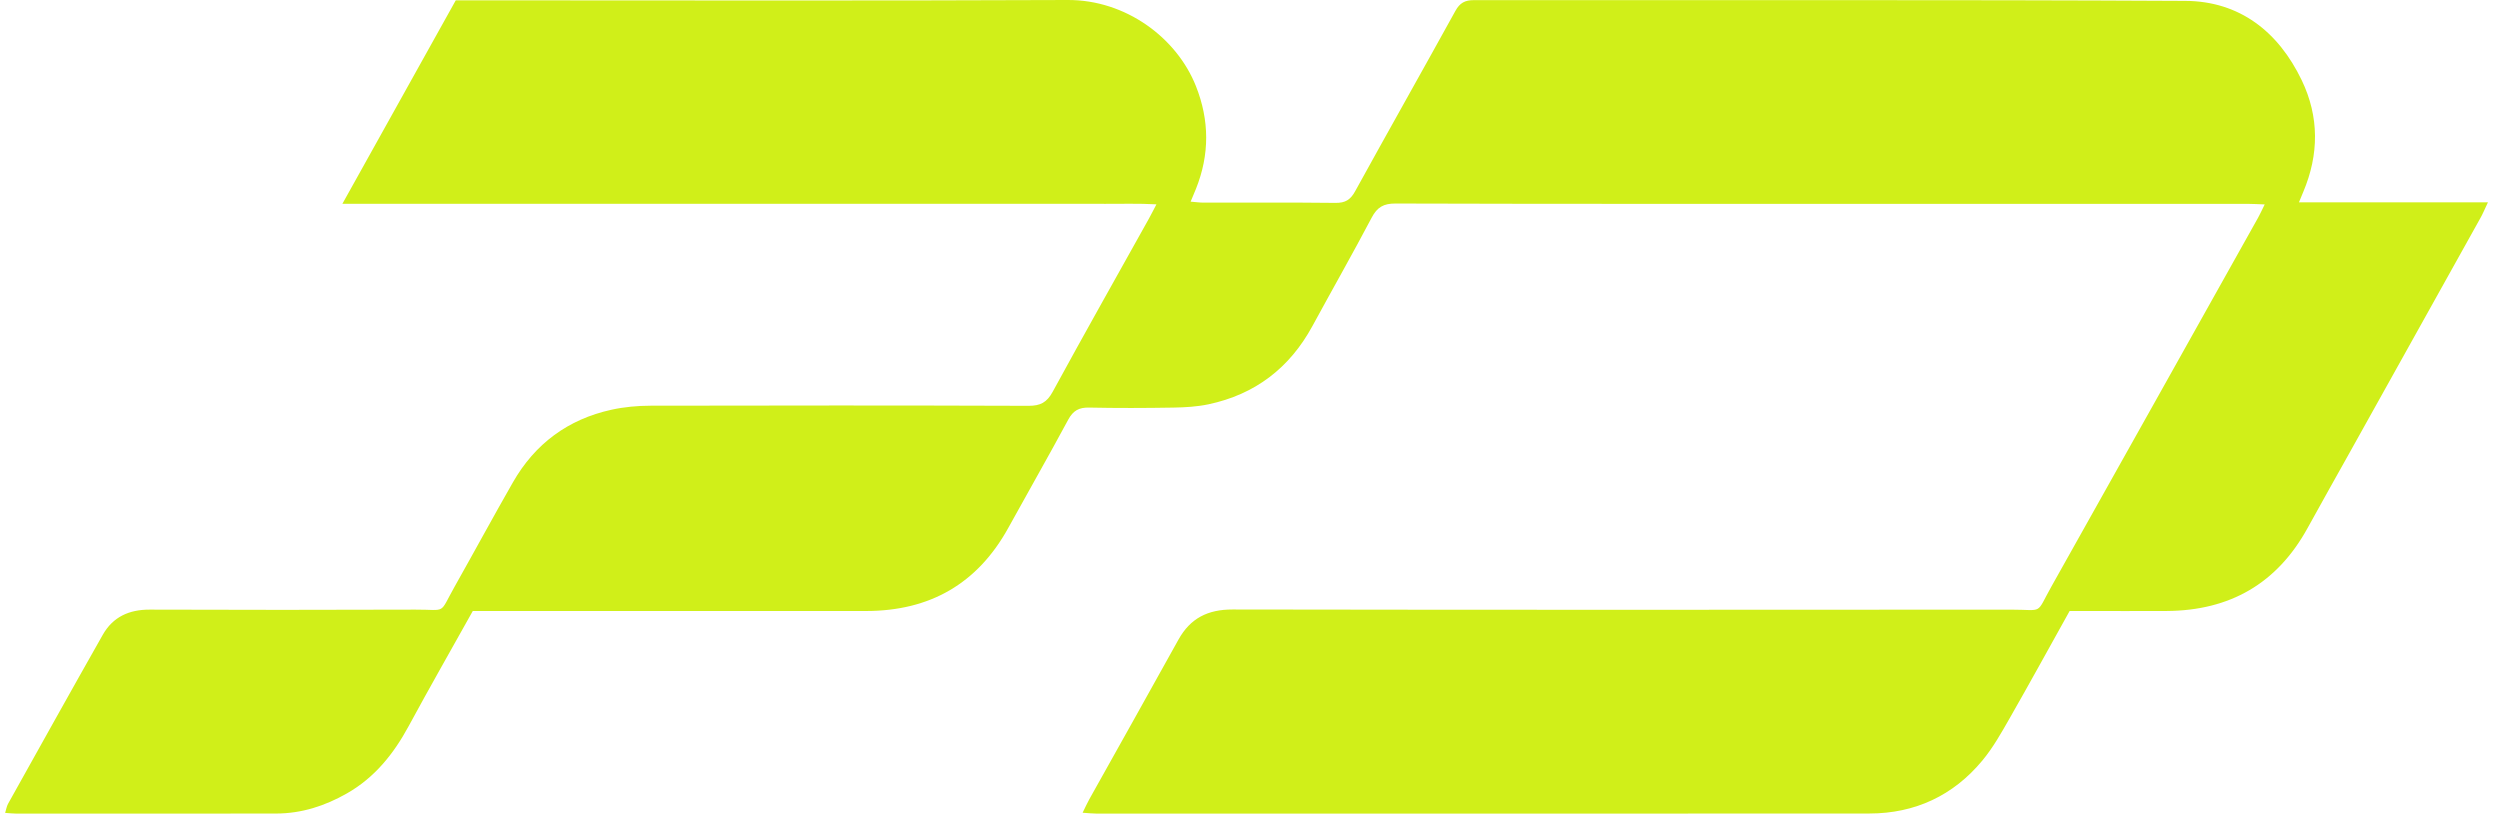 <svg width="193" height="63" viewBox="0 0 193 63" fill="none" xmlns="http://www.w3.org/2000/svg">
<path d="M36.5 47.168C34.818 50.181 33.15 53.098 31.552 56.052C30.391 58.197 28.926 60.03 26.78 61.252C25.09 62.215 23.283 62.802 21.323 62.805C14.632 62.815 7.941 62.812 1.25 62.81C1.001 62.81 0.75 62.779 0.397 62.755C0.482 62.484 0.514 62.246 0.623 62.05C3.053 57.696 5.477 53.34 7.936 49.003C8.718 47.624 9.967 47.057 11.557 47.063C18.392 47.086 25.228 47.09 32.063 47.063C34.533 47.053 33.86 47.484 35.102 45.279C36.61 42.603 38.073 39.901 39.597 37.236C41.303 34.254 43.856 32.365 47.213 31.63C48.193 31.415 49.216 31.322 50.219 31.32C59.948 31.299 69.677 31.295 79.405 31.329C80.317 31.332 80.818 31.068 81.263 30.253C83.701 25.78 86.206 21.344 88.687 16.895C88.86 16.584 89.019 16.265 89.277 15.775C87.866 15.697 86.59 15.745 85.318 15.736C84.016 15.727 82.714 15.734 81.411 15.734H26.432C29.418 10.375 32.292 5.216 35.186 0.024C35.564 0.024 35.886 0.024 36.209 0.024C51.616 0.024 67.023 0.065 82.429 8.70291e-05C86.895 -0.018 90.842 2.901 92.328 6.655C93.375 9.298 93.385 11.938 92.328 14.579C92.21 14.875 92.083 15.168 91.917 15.568C92.296 15.597 92.6 15.642 92.903 15.643C96.303 15.648 99.703 15.623 103.103 15.663C103.855 15.672 104.253 15.426 104.614 14.77C107.175 10.118 109.791 5.496 112.355 0.845C112.7 0.219 113.094 0.009 113.798 0.01C132.098 0.028 150.399 -0.03 168.698 0.067C172.9 0.09 175.893 2.445 177.694 6.196C179.048 9.017 179.031 11.92 177.815 14.808C177.72 15.034 177.627 15.261 177.479 15.619H192.069C191.83 16.124 191.689 16.472 191.507 16.798C188.132 22.859 184.752 28.919 181.372 34.978C180.299 36.903 179.213 38.82 178.152 40.753C175.795 45.049 172.143 47.14 167.275 47.167C165.177 47.179 163.08 47.169 160.982 47.169C160.587 47.169 160.192 47.169 159.775 47.169C158.219 49.962 156.708 52.717 155.149 55.445C154.506 56.571 153.861 57.722 153.038 58.713C150.788 61.425 147.836 62.801 144.311 62.803C124.42 62.818 104.528 62.811 84.637 62.809C84.328 62.809 84.018 62.772 83.577 62.743C83.791 62.312 83.933 61.992 84.104 61.686C86.394 57.585 88.699 53.492 90.974 49.384C91.894 47.723 93.247 47.05 95.149 47.053C115.185 47.086 135.221 47.08 155.257 47.065C157.814 47.063 157.122 47.501 158.388 45.246C163.712 35.765 169.022 26.275 174.335 16.787C174.49 16.509 174.619 16.217 174.835 15.781C174.314 15.763 173.902 15.737 173.488 15.737C163.433 15.735 153.38 15.736 143.325 15.736C131.463 15.736 119.601 15.748 107.738 15.712C106.812 15.709 106.323 15.989 105.895 16.8C104.412 19.612 102.838 22.376 101.32 25.17C99.558 28.412 96.891 30.453 93.284 31.214C92.407 31.398 91.492 31.451 90.593 31.466C88.424 31.502 86.252 31.511 84.083 31.465C83.298 31.447 82.845 31.698 82.466 32.4C80.958 35.199 79.379 37.961 77.844 40.746C75.456 45.077 71.769 47.169 66.856 47.169C57.271 47.169 47.688 47.169 38.103 47.169C37.598 47.169 37.093 47.169 36.498 47.169L36.5 47.168Z" fill="#D0EF19"/>
</svg>
